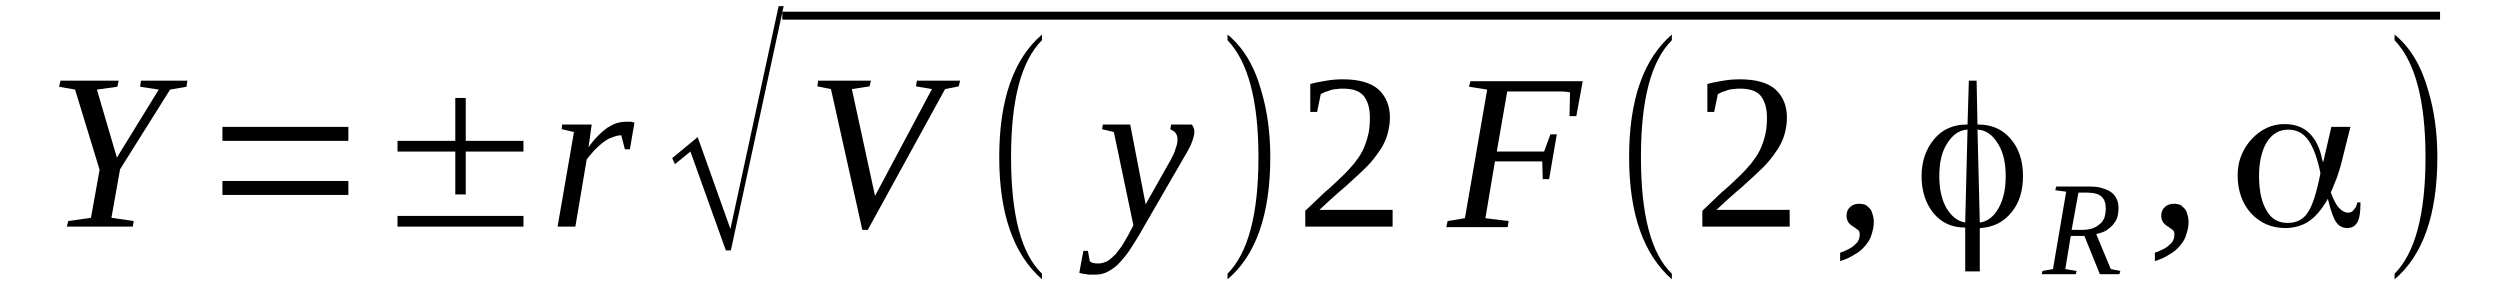 <?xml version='1.0' encoding='UTF-8'?>
<!-- This file was generated by dvisvgm 1.15.1 -->
<svg height='19pt' version='1.1' viewBox='0 -19 156 19' width='156pt' xmlns='http://www.w3.org/2000/svg' xmlns:xlink='http://www.w3.org/1999/xlink'>
<defs>
<clipPath id='clip1'>
<path clip-rule='evenodd' d='M0 -18.996H155.948V-0.026H0V-18.996'/>
</clipPath>
</defs>
<g id='page1'>
<g>
<path clip-path='url(#clip1)' d='M7.492 -8.437L6.953 -5.41L8.344 -5.207L8.285 -4.859H4.172L4.258 -5.207L5.676 -5.41L6.215 -8.406L4.684 -13.41L3.687 -13.586L3.773 -13.965H7.406L7.32 -13.586L6.047 -13.41L7.293 -9.164L9.906 -13.41L8.742 -13.586L8.797 -13.965H11.691L11.637 -13.586L10.613 -13.41L7.492 -8.437Z' fill-rule='evenodd'/>
<path clip-path='url(#clip1)' d='M13.879 -6.836V-7.707H21.738V-6.836H13.879ZM13.879 -10.211V-11.082H21.738V-10.211H13.879Z' fill-rule='evenodd'/>
<path clip-path='url(#clip1)' d='M24.805 -4.859V-5.527H32.664V-4.859H24.805ZM28.41 -6.867V-9.543H24.805V-10.211H28.41V-12.887H29.063V-10.211H32.664V-9.543H29.063V-6.867H28.41Z' fill-rule='evenodd'/>
<path clip-path='url(#clip1)' d='M39.051 -11.402C39.137 -11.402 39.25 -11.402 39.363 -11.402C39.449 -11.375 39.535 -11.375 39.59 -11.344L39.305 -9.687H38.992L38.766 -10.559C38.57 -10.559 38.371 -10.5 38.172 -10.414C37.973 -10.355 37.801 -10.238 37.602 -10.094C37.434 -9.949 37.262 -9.805 37.094 -9.629C36.922 -9.426 36.754 -9.25 36.609 -9.047L35.903 -4.859H34.793L35.816 -10.762L35.051 -10.938L35.078 -11.23H36.922L36.723 -9.805C36.895 -10.066 37.094 -10.297 37.293 -10.5C37.488 -10.707 37.688 -10.879 37.887 -11.023C38.086 -11.141 38.285 -11.258 38.484 -11.316C38.684 -11.375 38.879 -11.402 39.051 -11.402Z' fill-rule='evenodd'/>
<path clip-path='url(#clip1)' d='M45.293 -3.375L43.082 -9.543L42.117 -8.758L41.945 -9.133L43.535 -10.445L45.578 -4.711L48.586 -18.617H48.899L45.606 -3.375H45.293Z' fill-rule='evenodd'/>
<path clip-path='url(#clip1)' d='M48.814 -18.269H152.259V-17.774H48.814V-18.269Z' fill-rule='evenodd'/>
<path clip-path='url(#clip1)' d='M59.91 -13.965L59.824 -13.613L58.973 -13.441L54.149 -4.656H53.809L51.852 -13.441L51 -13.613L51.055 -13.965H54.348L54.262 -13.613L53.156 -13.441L54.602 -6.777L58.153 -13.441L57.156 -13.613L57.215 -13.965H59.91Z' fill-rule='evenodd'/>
<path clip-path='url(#clip1)' d='M65.02 -1.922V-1.57C63.258 -3.113 62.352 -5.645 62.352 -9.191C62.352 -12.801 63.258 -15.332 65.02 -16.844V-16.492C63.715 -15.184 63.09 -12.77 63.09 -9.191C63.09 -5.613 63.715 -3.172 65.02 -1.922Z' fill-rule='evenodd'/>
<path clip-path='url(#clip1)' d='M68.82 -11.23H70.524L71.488 -6.254L73.051 -9.02C73.192 -9.281 73.305 -9.512 73.363 -9.746C73.449 -9.949 73.477 -10.152 73.477 -10.328C73.477 -10.5 73.418 -10.617 73.332 -10.734C73.25 -10.82 73.137 -10.879 73.024 -10.938L73.078 -11.23H74.356C74.383 -11.199 74.442 -11.141 74.469 -11.055C74.496 -10.996 74.528 -10.91 74.528 -10.793C74.528 -10.648 74.496 -10.473 74.414 -10.238C74.328 -9.977 74.184 -9.687 73.957 -9.309L71.348 -4.801C71.094 -4.336 70.836 -3.926 70.609 -3.578C70.383 -3.199 70.129 -2.91 69.899 -2.648C69.672 -2.387 69.418 -2.211 69.16 -2.066C68.906 -1.922 68.653 -1.863 68.34 -1.863C68.227 -1.863 68.113 -1.863 68.028 -1.863C67.942 -1.863 67.856 -1.863 67.801 -1.891C67.715 -1.891 67.656 -1.922 67.574 -1.922C67.516 -1.922 67.43 -1.949 67.348 -1.977L67.602 -3.344H67.887L68 -2.707C68.113 -2.59 68.281 -2.559 68.539 -2.559C68.738 -2.559 68.906 -2.617 69.106 -2.707C69.278 -2.82 69.445 -2.969 69.617 -3.141C69.758 -3.344 69.93 -3.52 70.07 -3.754C70.184 -3.957 70.324 -4.187 70.438 -4.395L70.723 -4.945L69.504 -10.762L68.766 -10.938L68.82 -11.23Z' fill-rule='evenodd'/>
<path clip-path='url(#clip1)' d='M76.598 -1.922C77.875 -3.199 78.528 -5.613 78.528 -9.191C78.528 -12.742 77.875 -15.156 76.598 -16.492V-16.844C77.563 -16.059 78.274 -14.895 78.699 -13.351C79.067 -12.129 79.266 -10.762 79.266 -9.191C79.266 -5.586 78.356 -3.055 76.598 -1.57V-1.922Z' fill-rule='evenodd'/>
<path clip-path='url(#clip1)' d='M86.899 -4.859H81.449V-5.848C81.906 -6.285 82.301 -6.66 82.672 -7.012C83.067 -7.332 83.379 -7.652 83.692 -7.941C84.004 -8.234 84.262 -8.523 84.488 -8.785C84.688 -9.047 84.883 -9.309 85.028 -9.602C85.168 -9.891 85.281 -10.211 85.367 -10.559C85.453 -10.879 85.481 -11.258 85.481 -11.664C85.481 -12.277 85.34 -12.711 85.082 -13.031C84.828 -13.324 84.403 -13.469 83.805 -13.469C83.664 -13.469 83.551 -13.469 83.41 -13.441C83.266 -13.441 83.153 -13.41 83.039 -13.383C82.926 -13.324 82.813 -13.293 82.699 -13.266C82.586 -13.207 82.5 -13.18 82.414 -13.121L82.188 -12.016H81.762V-13.758C82.074 -13.848 82.414 -13.906 82.758 -13.965C83.067 -14.02 83.41 -14.051 83.805 -14.051C84.77 -14.051 85.508 -13.848 85.992 -13.441C86.473 -13.004 86.731 -12.422 86.731 -11.664C86.731 -11.316 86.672 -10.969 86.586 -10.648C86.504 -10.328 86.359 -10.035 86.192 -9.746C85.992 -9.453 85.793 -9.164 85.539 -8.871C85.281 -8.582 84.969 -8.289 84.656 -8C84.317 -7.707 83.977 -7.359 83.578 -7.039C83.184 -6.691 82.758 -6.312 82.332 -5.906H86.899V-4.859Z' fill-rule='evenodd'/>
<path clip-path='url(#clip1)' d='M93.285 -8.93L92.688 -5.383L94.137 -5.207L94.078 -4.828H90.25L90.332 -5.207L91.41 -5.383L92.801 -13.41L91.668 -13.586L91.754 -13.934H98.762L98.363 -11.754H97.938L97.969 -13.234C97.824 -13.266 97.656 -13.293 97.457 -13.293C97.258 -13.293 97.059 -13.293 96.859 -13.293C96.664 -13.293 96.465 -13.293 96.266 -13.293C96.094 -13.293 95.953 -13.293 95.84 -13.293H94.051L93.399 -9.543H96.352L96.746 -10.617H97.145L96.664 -7.824H96.266L96.238 -8.93H93.285Z' fill-rule='evenodd'/>
<path clip-path='url(#clip1)' d='M104.324 -1.922V-1.57C102.567 -3.113 101.656 -5.645 101.656 -9.191C101.656 -12.801 102.567 -15.332 104.324 -16.844V-16.492C103.02 -15.184 102.395 -12.77 102.395 -9.191C102.395 -5.613 103.02 -3.172 104.324 -1.922Z' fill-rule='evenodd'/>
<path clip-path='url(#clip1)' d='M111.676 -4.859H106.227V-5.848C106.68 -6.285 107.078 -6.66 107.445 -7.012C107.844 -7.332 108.156 -7.652 108.469 -7.941C108.781 -8.234 109.035 -8.523 109.262 -8.785C109.461 -9.047 109.66 -9.309 109.801 -9.602C109.945 -9.891 110.059 -10.211 110.145 -10.559C110.227 -10.879 110.258 -11.258 110.258 -11.664C110.258 -12.277 110.113 -12.711 109.86 -13.031C109.606 -13.324 109.18 -13.469 108.582 -13.469C108.442 -13.469 108.328 -13.469 108.184 -13.441C108.043 -13.441 107.93 -13.41 107.817 -13.383C107.703 -13.324 107.59 -13.293 107.477 -13.266C107.363 -13.207 107.278 -13.18 107.192 -13.121L106.965 -12.016H106.539V-13.758C106.852 -13.848 107.192 -13.906 107.531 -13.965C107.844 -14.02 108.184 -14.051 108.582 -14.051C109.547 -14.051 110.285 -13.848 110.766 -13.441C111.25 -13.004 111.504 -12.422 111.504 -11.664C111.504 -11.316 111.449 -10.969 111.363 -10.648C111.277 -10.328 111.137 -10.035 110.965 -9.746C110.766 -9.453 110.57 -9.164 110.313 -8.871C110.059 -8.582 109.746 -8.289 109.434 -8C109.094 -7.707 108.754 -7.359 108.356 -7.039C107.957 -6.691 107.531 -6.312 107.106 -5.906H111.676V-4.859Z' fill-rule='evenodd'/>
<path clip-path='url(#clip1)' d='M116.926 -5.148C116.926 -4.859 116.867 -4.625 116.785 -4.363C116.727 -4.129 116.586 -3.898 116.414 -3.695C116.246 -3.492 116.047 -3.289 115.762 -3.141C115.508 -2.969 115.195 -2.82 114.824 -2.707V-3.23C115.223 -3.375 115.535 -3.52 115.734 -3.723C115.961 -3.898 116.047 -4.129 116.047 -4.363C116.047 -4.508 116.016 -4.598 115.934 -4.656C115.848 -4.711 115.734 -4.801 115.649 -4.859C115.535 -4.918 115.449 -5.004 115.363 -5.09C115.281 -5.207 115.223 -5.352 115.223 -5.527C115.223 -5.789 115.309 -5.965 115.449 -6.078C115.59 -6.227 115.789 -6.285 116.016 -6.285C116.16 -6.285 116.274 -6.254 116.387 -6.227C116.5 -6.168 116.586 -6.078 116.672 -5.992C116.754 -5.906 116.813 -5.789 116.84 -5.645C116.899 -5.5 116.926 -5.324 116.926 -5.148Z' fill-rule='evenodd'/>
<path clip-path='url(#clip1)' d='M125.156 -8C125.156 -8.812 125.016 -9.484 124.672 -10.035C124.359 -10.559 123.934 -10.879 123.426 -10.91L123.395 -10.938L123.539 -5.121H123.594C124.078 -5.207 124.445 -5.527 124.731 -6.051C125.016 -6.574 125.156 -7.215 125.156 -8ZM122.629 -5.121L122.774 -10.938L122.742 -10.91C122.234 -10.879 121.809 -10.559 121.496 -10.035C121.152 -9.512 121.012 -8.812 121.012 -8C121.012 -7.215 121.152 -6.574 121.438 -6.051C121.75 -5.527 122.121 -5.207 122.602 -5.121H122.629ZM123.426 -11.23C124.277 -11.23 124.957 -10.938 125.469 -10.328C125.981 -9.746 126.234 -8.961 126.234 -8.027C126.234 -7.098 126.008 -6.34 125.524 -5.762C125.043 -5.148 124.391 -4.828 123.594 -4.77H123.539V-2.066H122.629V-4.801H122.602C121.809 -4.801 121.152 -5.09 120.645 -5.703C120.16 -6.312 119.906 -7.07 119.906 -8C119.906 -8.961 120.188 -9.715 120.699 -10.328C121.211 -10.938 121.891 -11.23 122.742 -11.23H122.774L122.856 -13.965H123.34L123.395 -11.23H123.426Z' fill-rule='evenodd'/>
<path clip-path='url(#clip1)' d='M129.215 -4.277L128.875 -2.211L129.582 -2.094L129.528 -1.891H127.399L127.453 -2.094L128.106 -2.211L128.93 -7.039L128.25 -7.129L128.305 -7.359H130.406C130.719 -7.359 131.004 -7.332 131.231 -7.242C131.43 -7.184 131.625 -7.098 131.77 -6.98C131.91 -6.867 132.024 -6.719 132.082 -6.574C132.164 -6.398 132.195 -6.227 132.195 -6.023C132.195 -5.789 132.164 -5.586 132.11 -5.41C132.051 -5.234 131.938 -5.09 131.824 -4.945C131.711 -4.828 131.57 -4.711 131.399 -4.598C131.231 -4.508 131.031 -4.449 130.805 -4.395L131.711 -2.211L132.309 -2.094L132.25 -1.891H131.031L130.067 -4.277H129.215ZM129.895 -4.656C130.153 -4.656 130.348 -4.684 130.547 -4.742C130.719 -4.801 130.887 -4.887 131.004 -5.004C131.145 -5.09 131.231 -5.234 131.313 -5.41C131.371 -5.586 131.399 -5.789 131.399 -5.992C131.399 -6.34 131.313 -6.574 131.117 -6.75C130.945 -6.895 130.66 -6.98 130.266 -6.98H129.695L129.27 -4.656H129.895Z' fill-rule='evenodd'/>
<path clip-path='url(#clip1)' d='M136.567 -5.148C136.567 -4.859 136.508 -4.625 136.422 -4.363C136.367 -4.129 136.223 -3.898 136.055 -3.695C135.883 -3.492 135.684 -3.289 135.402 -3.141C135.145 -2.969 134.832 -2.82 134.465 -2.707V-3.23C134.863 -3.375 135.176 -3.52 135.371 -3.723C135.602 -3.898 135.684 -4.129 135.684 -4.363C135.684 -4.508 135.656 -4.598 135.57 -4.656C135.485 -4.711 135.371 -4.801 135.289 -4.859C135.176 -4.918 135.09 -5.004 135.004 -5.09C134.918 -5.207 134.863 -5.352 134.863 -5.527C134.863 -5.789 134.945 -5.965 135.09 -6.078C135.231 -6.227 135.43 -6.285 135.656 -6.285C135.797 -6.285 135.91 -6.254 136.024 -6.227C136.141 -6.168 136.223 -6.078 136.309 -5.992C136.395 -5.906 136.449 -5.789 136.481 -5.645C136.535 -5.5 136.567 -5.324 136.567 -5.148Z' fill-rule='evenodd'/>
<path clip-path='url(#clip1)' d='M142.75 -5.09C143.289 -5.09 143.715 -5.293 144 -5.73C144.313 -6.195 144.567 -7.012 144.793 -8.176V-8.176V-8.203C144.598 -9.164 144.34 -9.832 144.028 -10.27C143.715 -10.707 143.289 -10.91 142.781 -10.91C142.211 -10.91 141.785 -10.648 141.445 -10.125C141.133 -9.602 140.965 -8.902 140.965 -8.027C140.965 -7.07 141.133 -6.34 141.445 -5.848C141.731 -5.324 142.184 -5.09 142.75 -5.09ZM146.668 -11.082L146.156 -9.047C146.07 -8.668 145.957 -8.32 145.844 -7.973C145.703 -7.652 145.59 -7.301 145.449 -7.012V-6.98V-6.98C145.59 -6.574 145.758 -6.254 145.93 -6.051C146.129 -5.848 146.301 -5.73 146.527 -5.73C146.668 -5.73 146.809 -5.789 146.895 -5.934C147.008 -6.051 147.067 -6.195 147.094 -6.371H147.293V-6.254C147.293 -5.762 147.235 -5.383 147.094 -5.121C146.953 -4.887 146.754 -4.77 146.469 -4.77C146.184 -4.77 145.957 -4.887 145.789 -5.121C145.617 -5.352 145.449 -5.816 145.278 -6.516L145.25 -6.602L145.219 -6.516C144.852 -5.906 144.485 -5.469 144.059 -5.18C143.66 -4.918 143.149 -4.77 142.61 -4.77C141.731 -4.77 141.02 -5.09 140.453 -5.703C139.914 -6.312 139.629 -7.098 139.629 -8.059C139.629 -8.93 139.914 -9.656 140.481 -10.297C141.078 -10.938 141.758 -11.258 142.551 -11.258C143.176 -11.258 143.688 -11.082 144.086 -10.707C144.485 -10.328 144.766 -9.773 144.91 -9.02L144.965 -8.871L145.477 -11.082H146.668Z' fill-rule='evenodd'/>
<path clip-path='url(#clip1)' d='M149.422 -1.922C150.699 -3.199 151.352 -5.613 151.352 -9.191C151.352 -12.742 150.699 -15.156 149.422 -16.492V-16.844C150.387 -16.059 151.094 -14.895 151.52 -13.351C151.891 -12.129 152.09 -10.762 152.09 -9.191C152.09 -5.586 151.18 -3.055 149.422 -1.57V-1.922Z' fill-rule='evenodd'/>
</g>
</g>
</svg>
